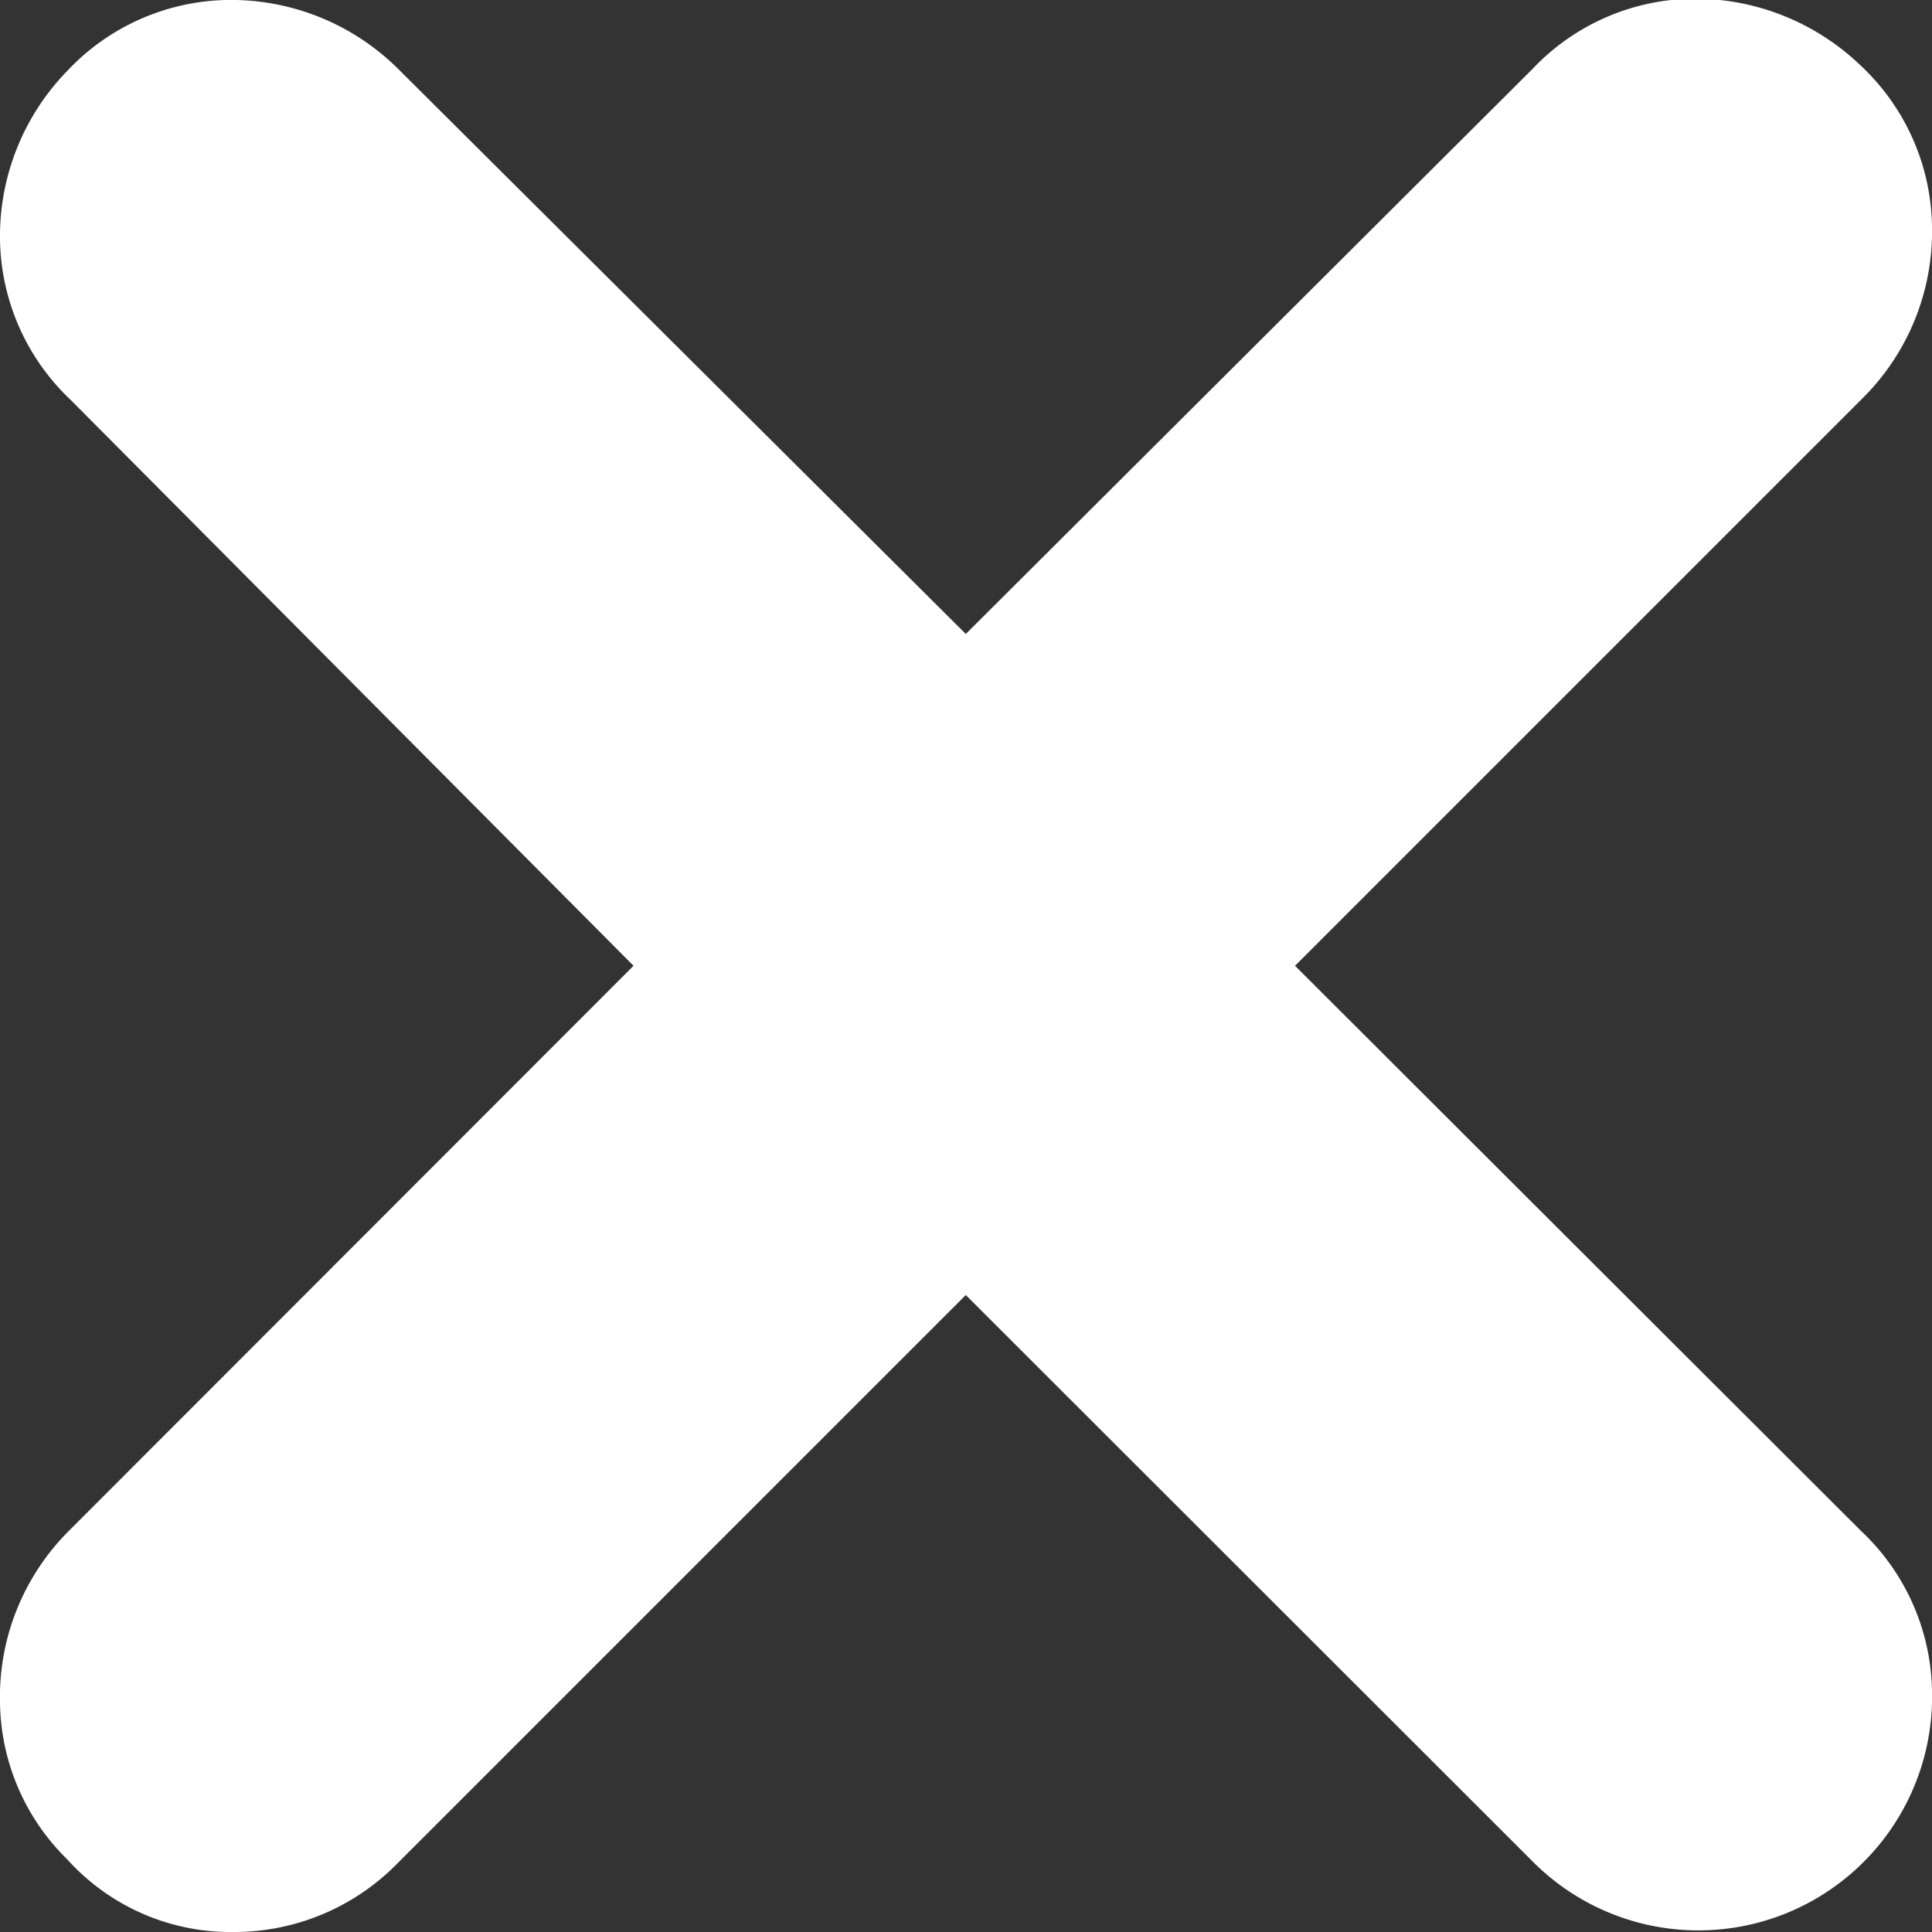 <svg id="Capa_1" data-name="Capa 1" xmlns="http://www.w3.org/2000/svg" viewBox="0 0 44.89 44.89"><rect x="0" y="0" width="44.89" height="44.89" fill="#333333" stroke="none"/><defs><style>.cls-1{fill:#fff;}</style></defs><title>close2</title><path class="cls-1" d="M32.2,24.55,45.39,11.36a5.46,5.46,0,0,0,1.61-4,5.22,5.22,0,0,0-1.65-3.72,5.56,5.56,0,0,0-3.93-1.56,5.21,5.21,0,0,0-3.71,1.64L24.55,16.84,11.36,3.71a5.51,5.51,0,0,0-4-1.6A5.22,5.22,0,0,0,3.67,3.76,5.51,5.51,0,0,0,2.11,7.68,5.23,5.23,0,0,0,3.75,11.4L16.83,24.55,3.72,37.67a5.45,5.45,0,0,0-1.61,4,5.19,5.19,0,0,0,1.56,3.64A5.11,5.11,0,0,0,7.54,47a5.31,5.31,0,0,0,3.82-1.61L24.55,32.2l13.2,13.19a5.43,5.43,0,0,0,9.25-4,5.22,5.22,0,0,0-1.65-3.71Z" transform="translate(-2.11 -2.11)"/></svg>